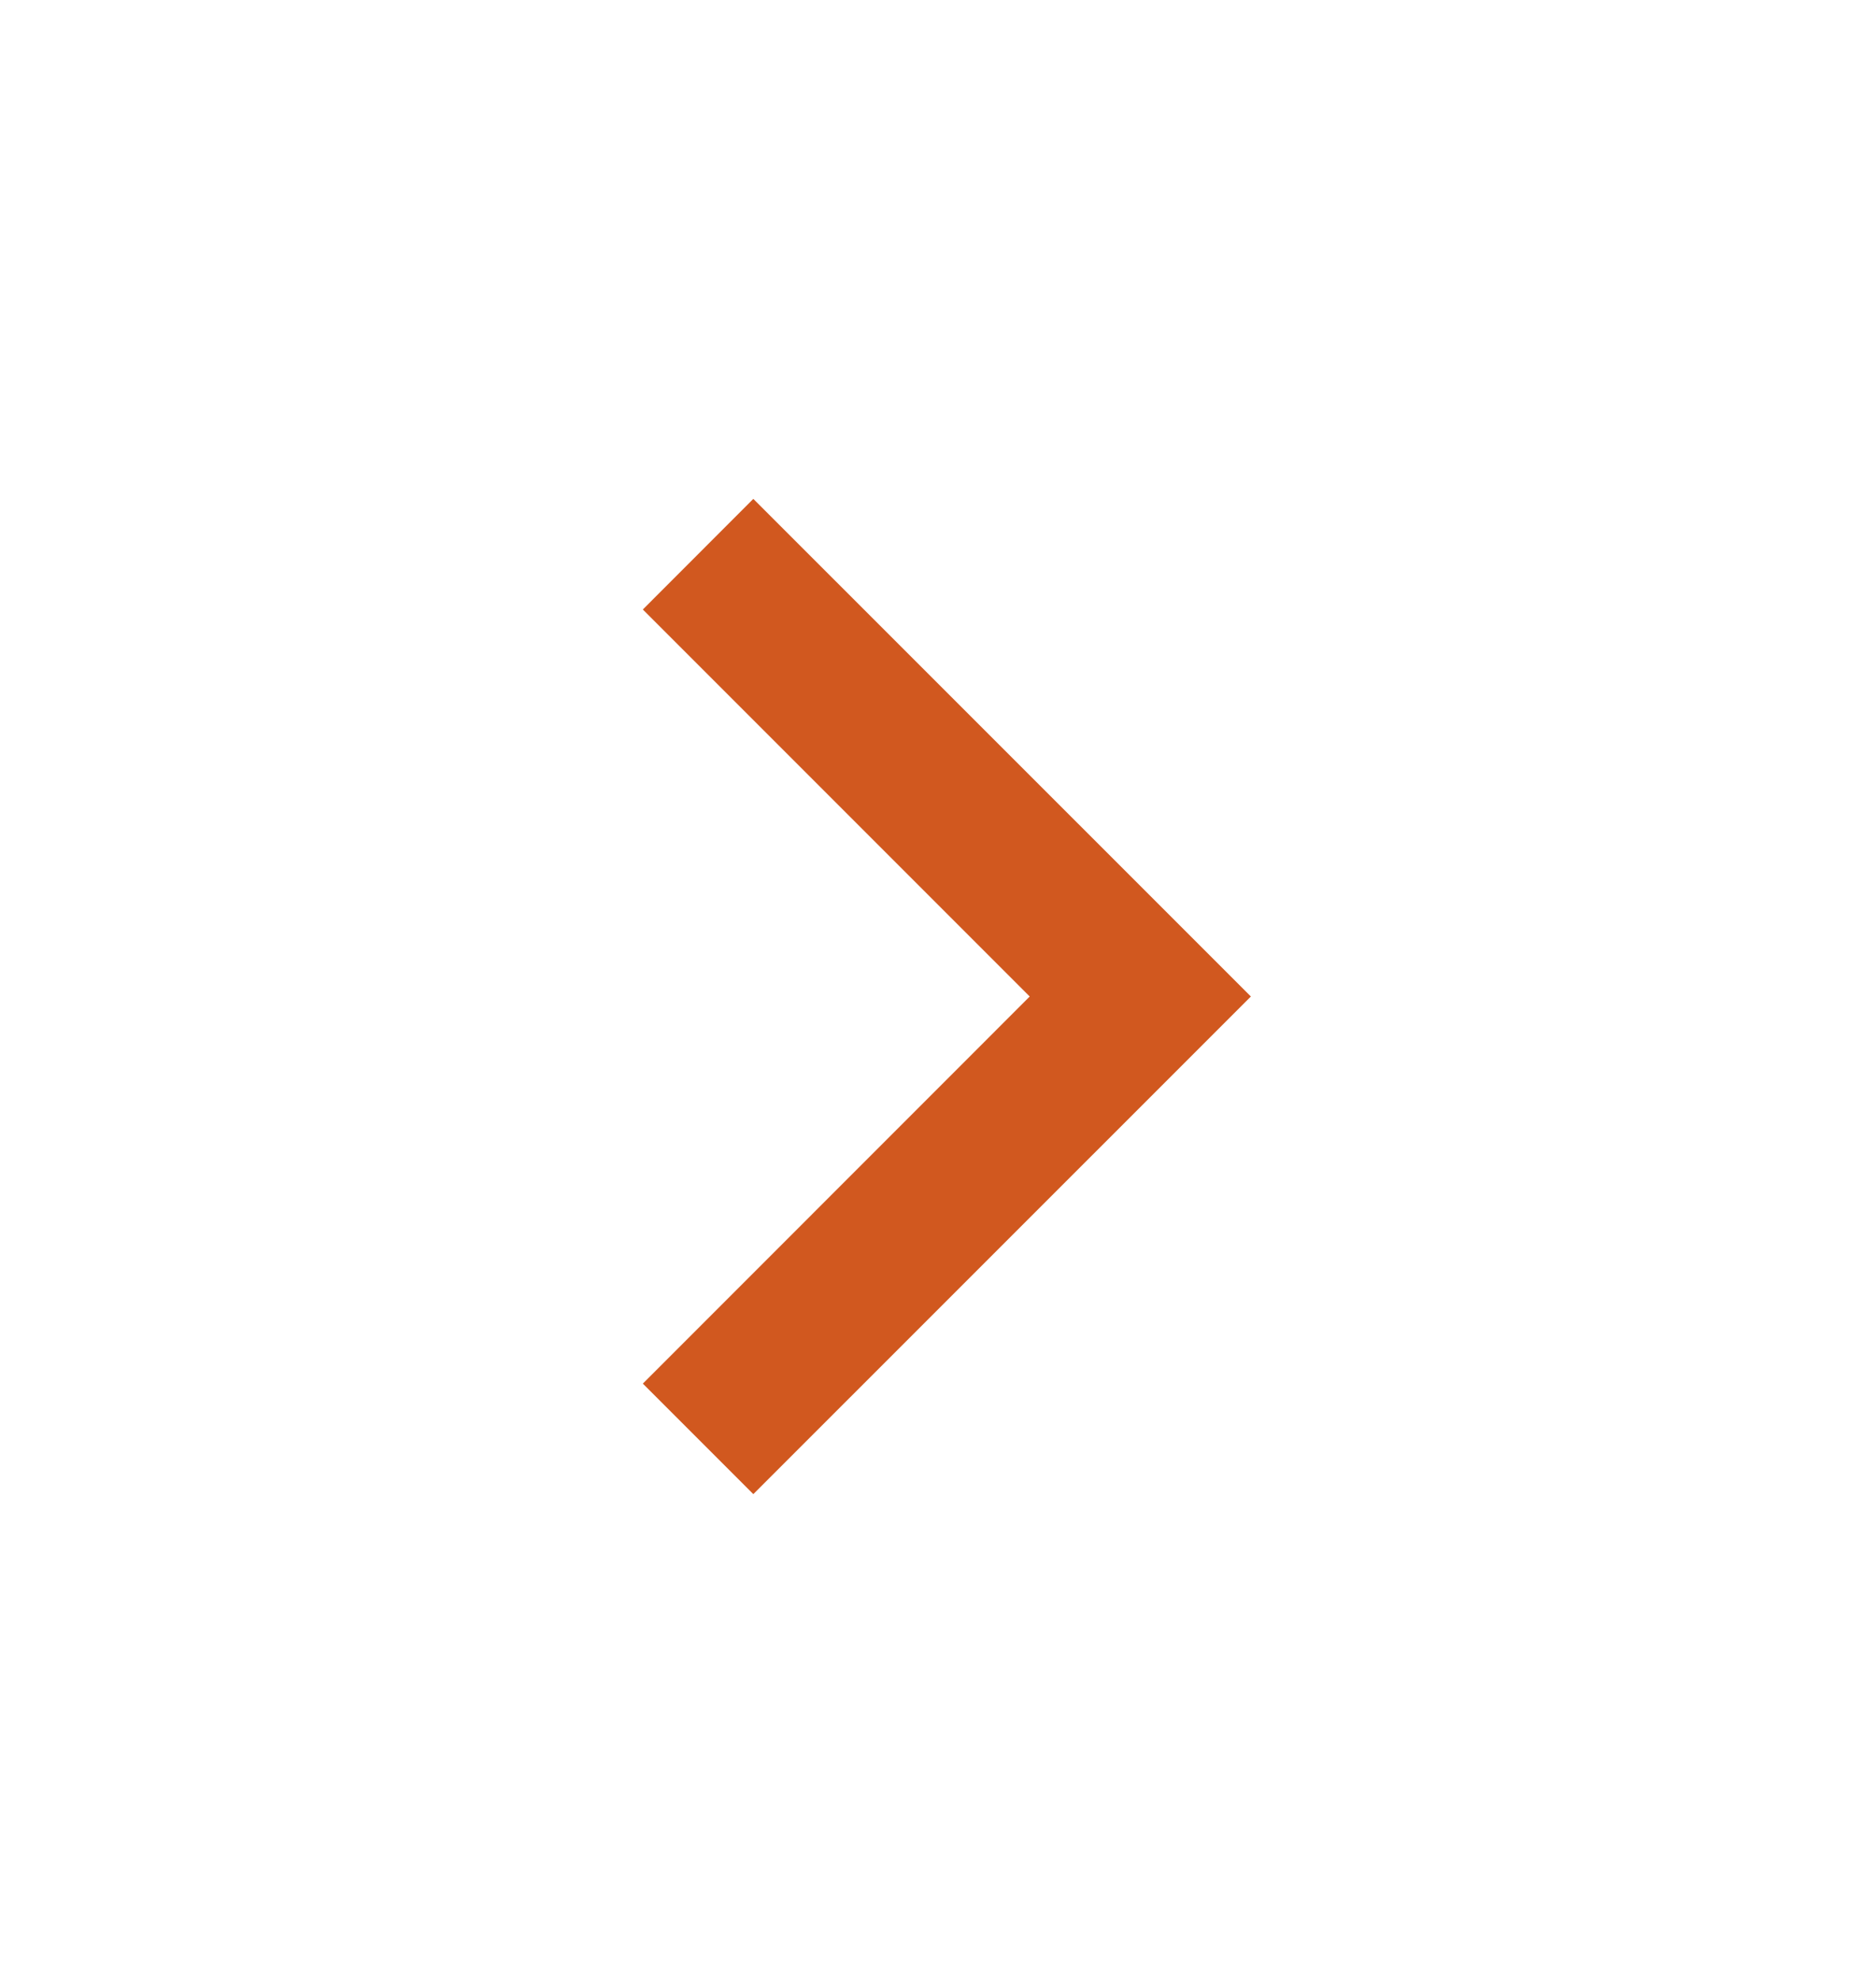 <svg width="18" height="19" viewBox="0 0 18 19" fill="none" xmlns="http://www.w3.org/2000/svg">
<path d="M9.88 9.558L6.168 5.846L7.228 4.785L12.002 9.558L7.228 14.331L6.168 13.271L9.88 9.558Z" fill="#D1581F"/>
</svg>
